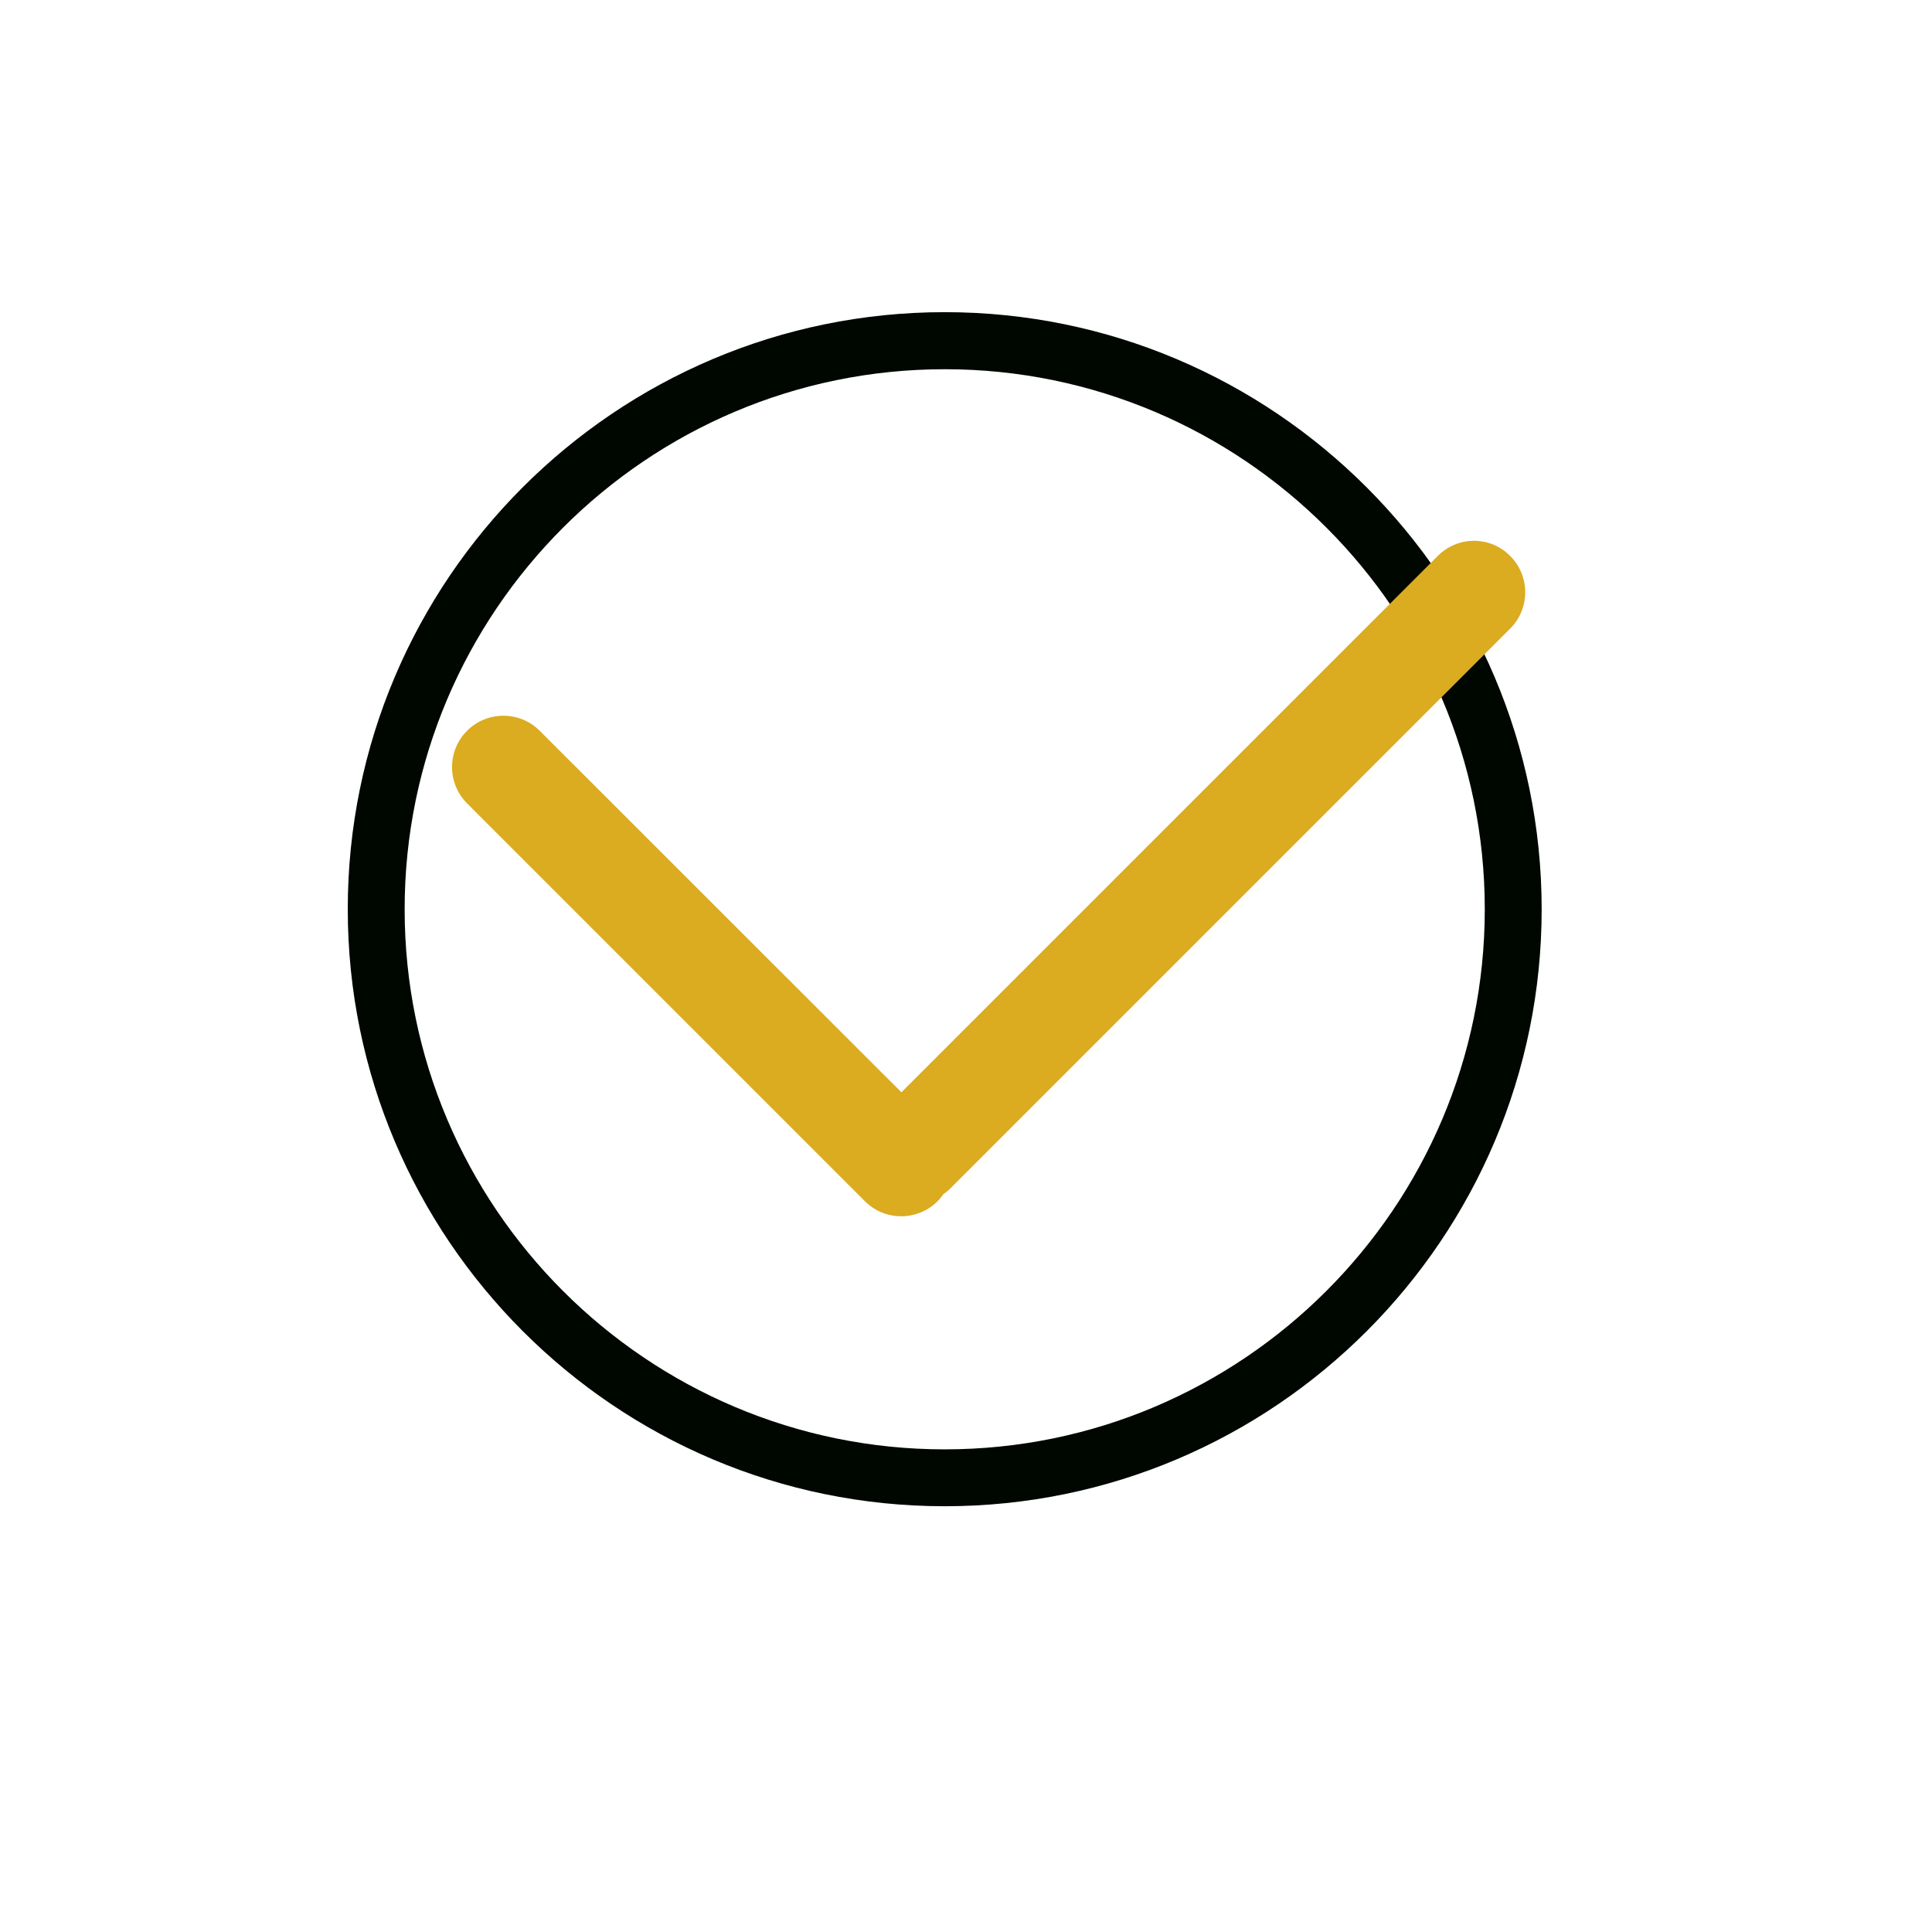 <?xml version="1.0" encoding="utf-8"?>
<!-- Generator: Adobe Illustrator 24.0.1, SVG Export Plug-In . SVG Version: 6.00 Build 0)  -->
<svg version="1.1" id="Camada_1" xmlns="http://www.w3.org/2000/svg" xmlns:xlink="http://www.w3.org/1999/xlink" x="0px" y="0px"
	 viewBox="0 0 1080 1080" style="enable-background:new 0 0 1080 1080;" xml:space="preserve">
<style type="text/css">
	.st0{fill:#000701;}
	.st1{fill:#DBAB20;}
</style>
<path class="st0" d="M528.1,174.5c-184,0-333.7,149.7-333.7,333.7S344,842,528.1,842s333.7-149.7,333.7-333.7
	S712.1,174.5,528.1,174.5z M528.1,810.2c-166.5,0-301.9-135.5-301.9-301.9s135.5-301.9,301.9-301.9c166.5,0,301.9,135.5,301.9,301.9
	S694.5,810.2,528.1,810.2z"/>
<path class="st1" d="M803.8,310.7L503.9,610.6L301.7,408.5c-11.2-11.2-29.4-11.2-40.6,0c-11.2,11.2-11.2,29.4,0,40.6l222.4,222.4
	c5.6,5.6,12.9,8.4,20.3,8.4c7.3,0,14.7-2.8,20.3-8.4c1.2-1.2,2.3-2.6,3.2-3.9c1.4-1,2.7-2,3.9-3.2l313-313
	c11.2-11.2,11.2-29.4,0-40.6C833.1,299.5,815,299.5,803.8,310.7z"/>
</svg>
